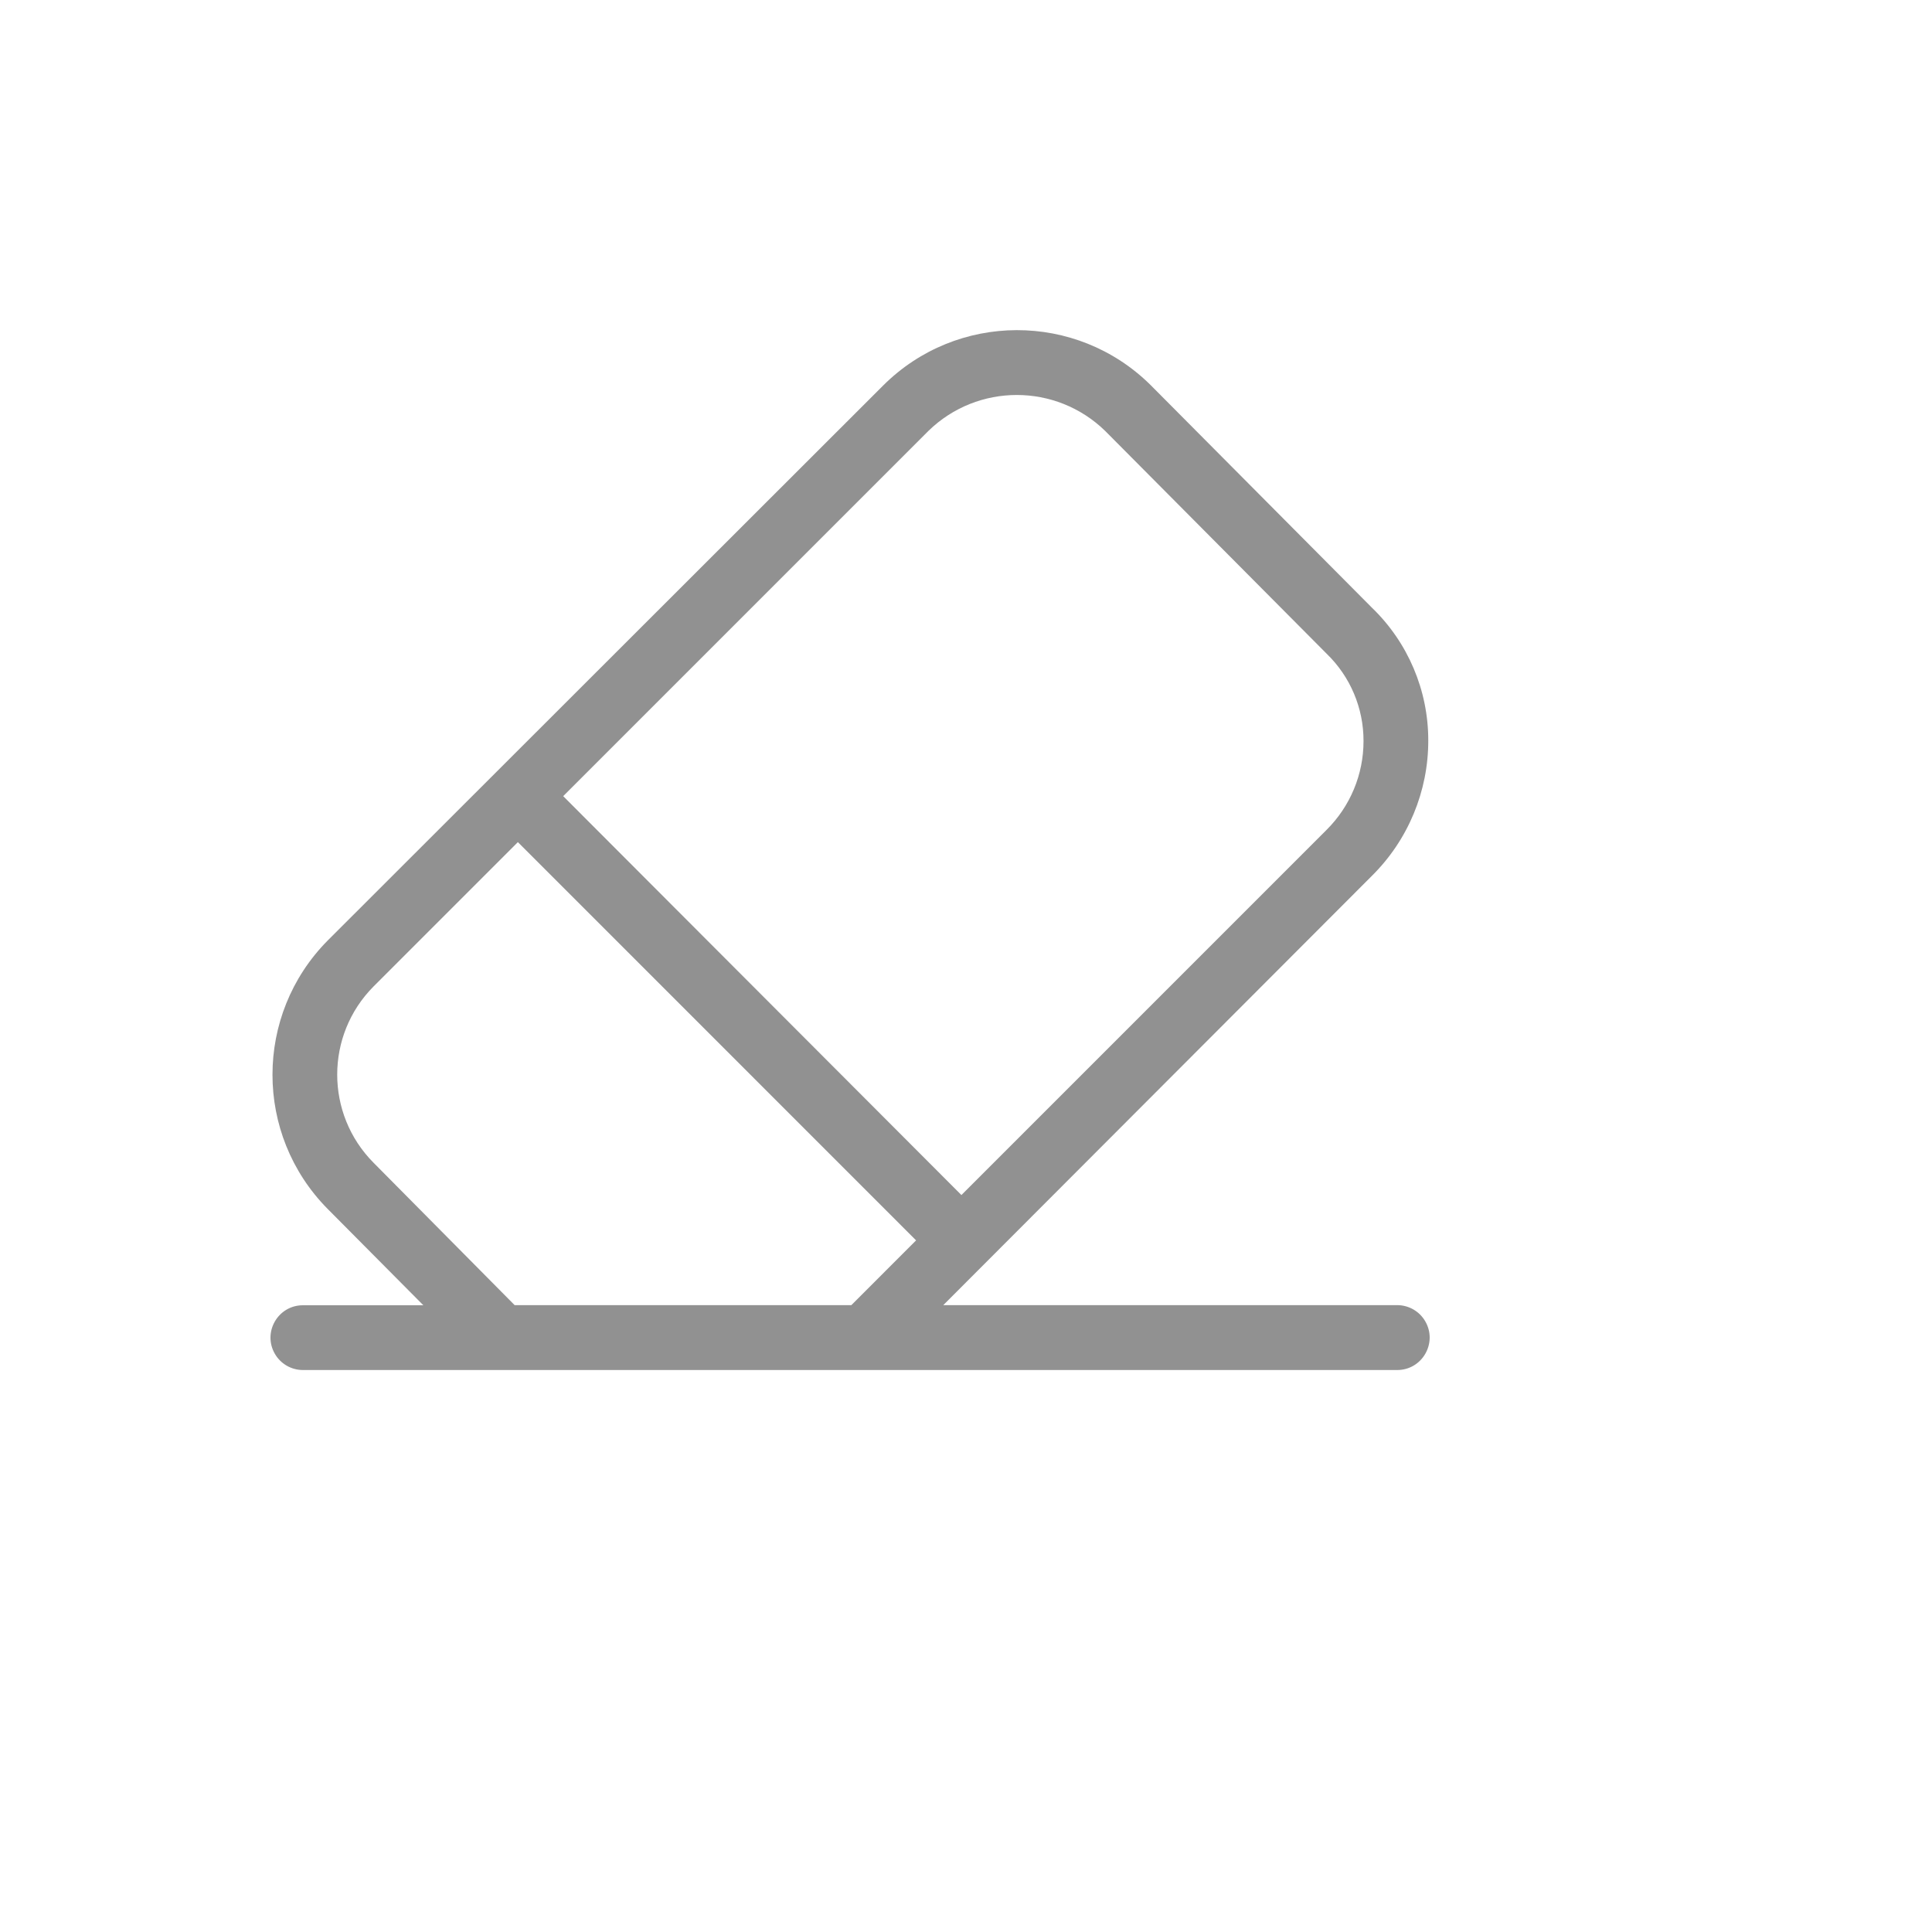 <svg xmlns="http://www.w3.org/2000/svg" version="1.1" xmlns:xlink="http://www.w3.org/1999/xlink" width="100%" height="100%" id="svgWorkerArea" viewBox="-25 -25 625 625" xmlns:idraw="https://idraw.muisca.co" style="background: white;"><defs id="defsdoc"><pattern id="patternBool" x="0" y="0" width="10" height="10" patternUnits="userSpaceOnUse" patternTransform="rotate(35)"><circle cx="5" cy="5" r="4" style="stroke: none;fill: #ff000070;"></circle></pattern></defs><g id="fileImp-594166282" class="cosito"><path id="pathImp-927543432" fill="#91919144" class="grouped" d="M426.99 397.209C426.99 397.209 280.153 397.209 280.153 397.209 280.153 397.209 418.821 258.32 418.821 258.32 430.505 246.751 437.07 230.983 437.044 214.538 437.059 198.34 430.48 182.837 418.821 171.593 418.821 171.593 347.183 99.53 347.183 99.53 323.19 75.808 284.55 75.902 260.672 99.74 260.672 99.74 80.949 279.311 80.949 279.311 57.214 303.347 57.214 342.002 80.949 366.038 80.949 366.038 111.95 397.251 111.95 397.251 111.95 397.251 72.989 397.251 72.989 397.251 64.927 397.251 59.887 405.981 63.919 412.963 65.79 416.204 69.248 418.2 72.989 418.2 72.989 418.2 426.99 418.2 426.99 418.2 435.069 418.2 440.117 409.454 436.079 402.457 434.204 399.21 430.739 397.209 426.99 397.209 426.99 397.209 426.99 397.209 426.99 397.209M275.335 114.404C291.244 98.902 316.611 98.902 332.52 114.404 332.52 114.404 404.158 186.467 404.158 186.467 411.822 193.874 416.135 204.087 416.098 214.747 416.102 225.523 411.803 235.853 404.158 243.447 404.158 243.447 286.018 361.597 286.018 361.597 286.018 361.597 157.195 232.554 157.195 232.554 157.195 232.554 275.335 114.404 275.335 114.404M250.409 397.209C250.409 397.209 141.485 397.209 141.485 397.209 141.485 397.209 95.821 351.123 95.821 351.123 80.176 335.353 80.176 309.913 95.821 294.142 95.821 294.142 142.533 247.427 142.533 247.427 142.533 247.427 271.355 376.261 271.355 376.261 271.355 376.261 250.409 397.209 250.409 397.209"></path></g></svg>